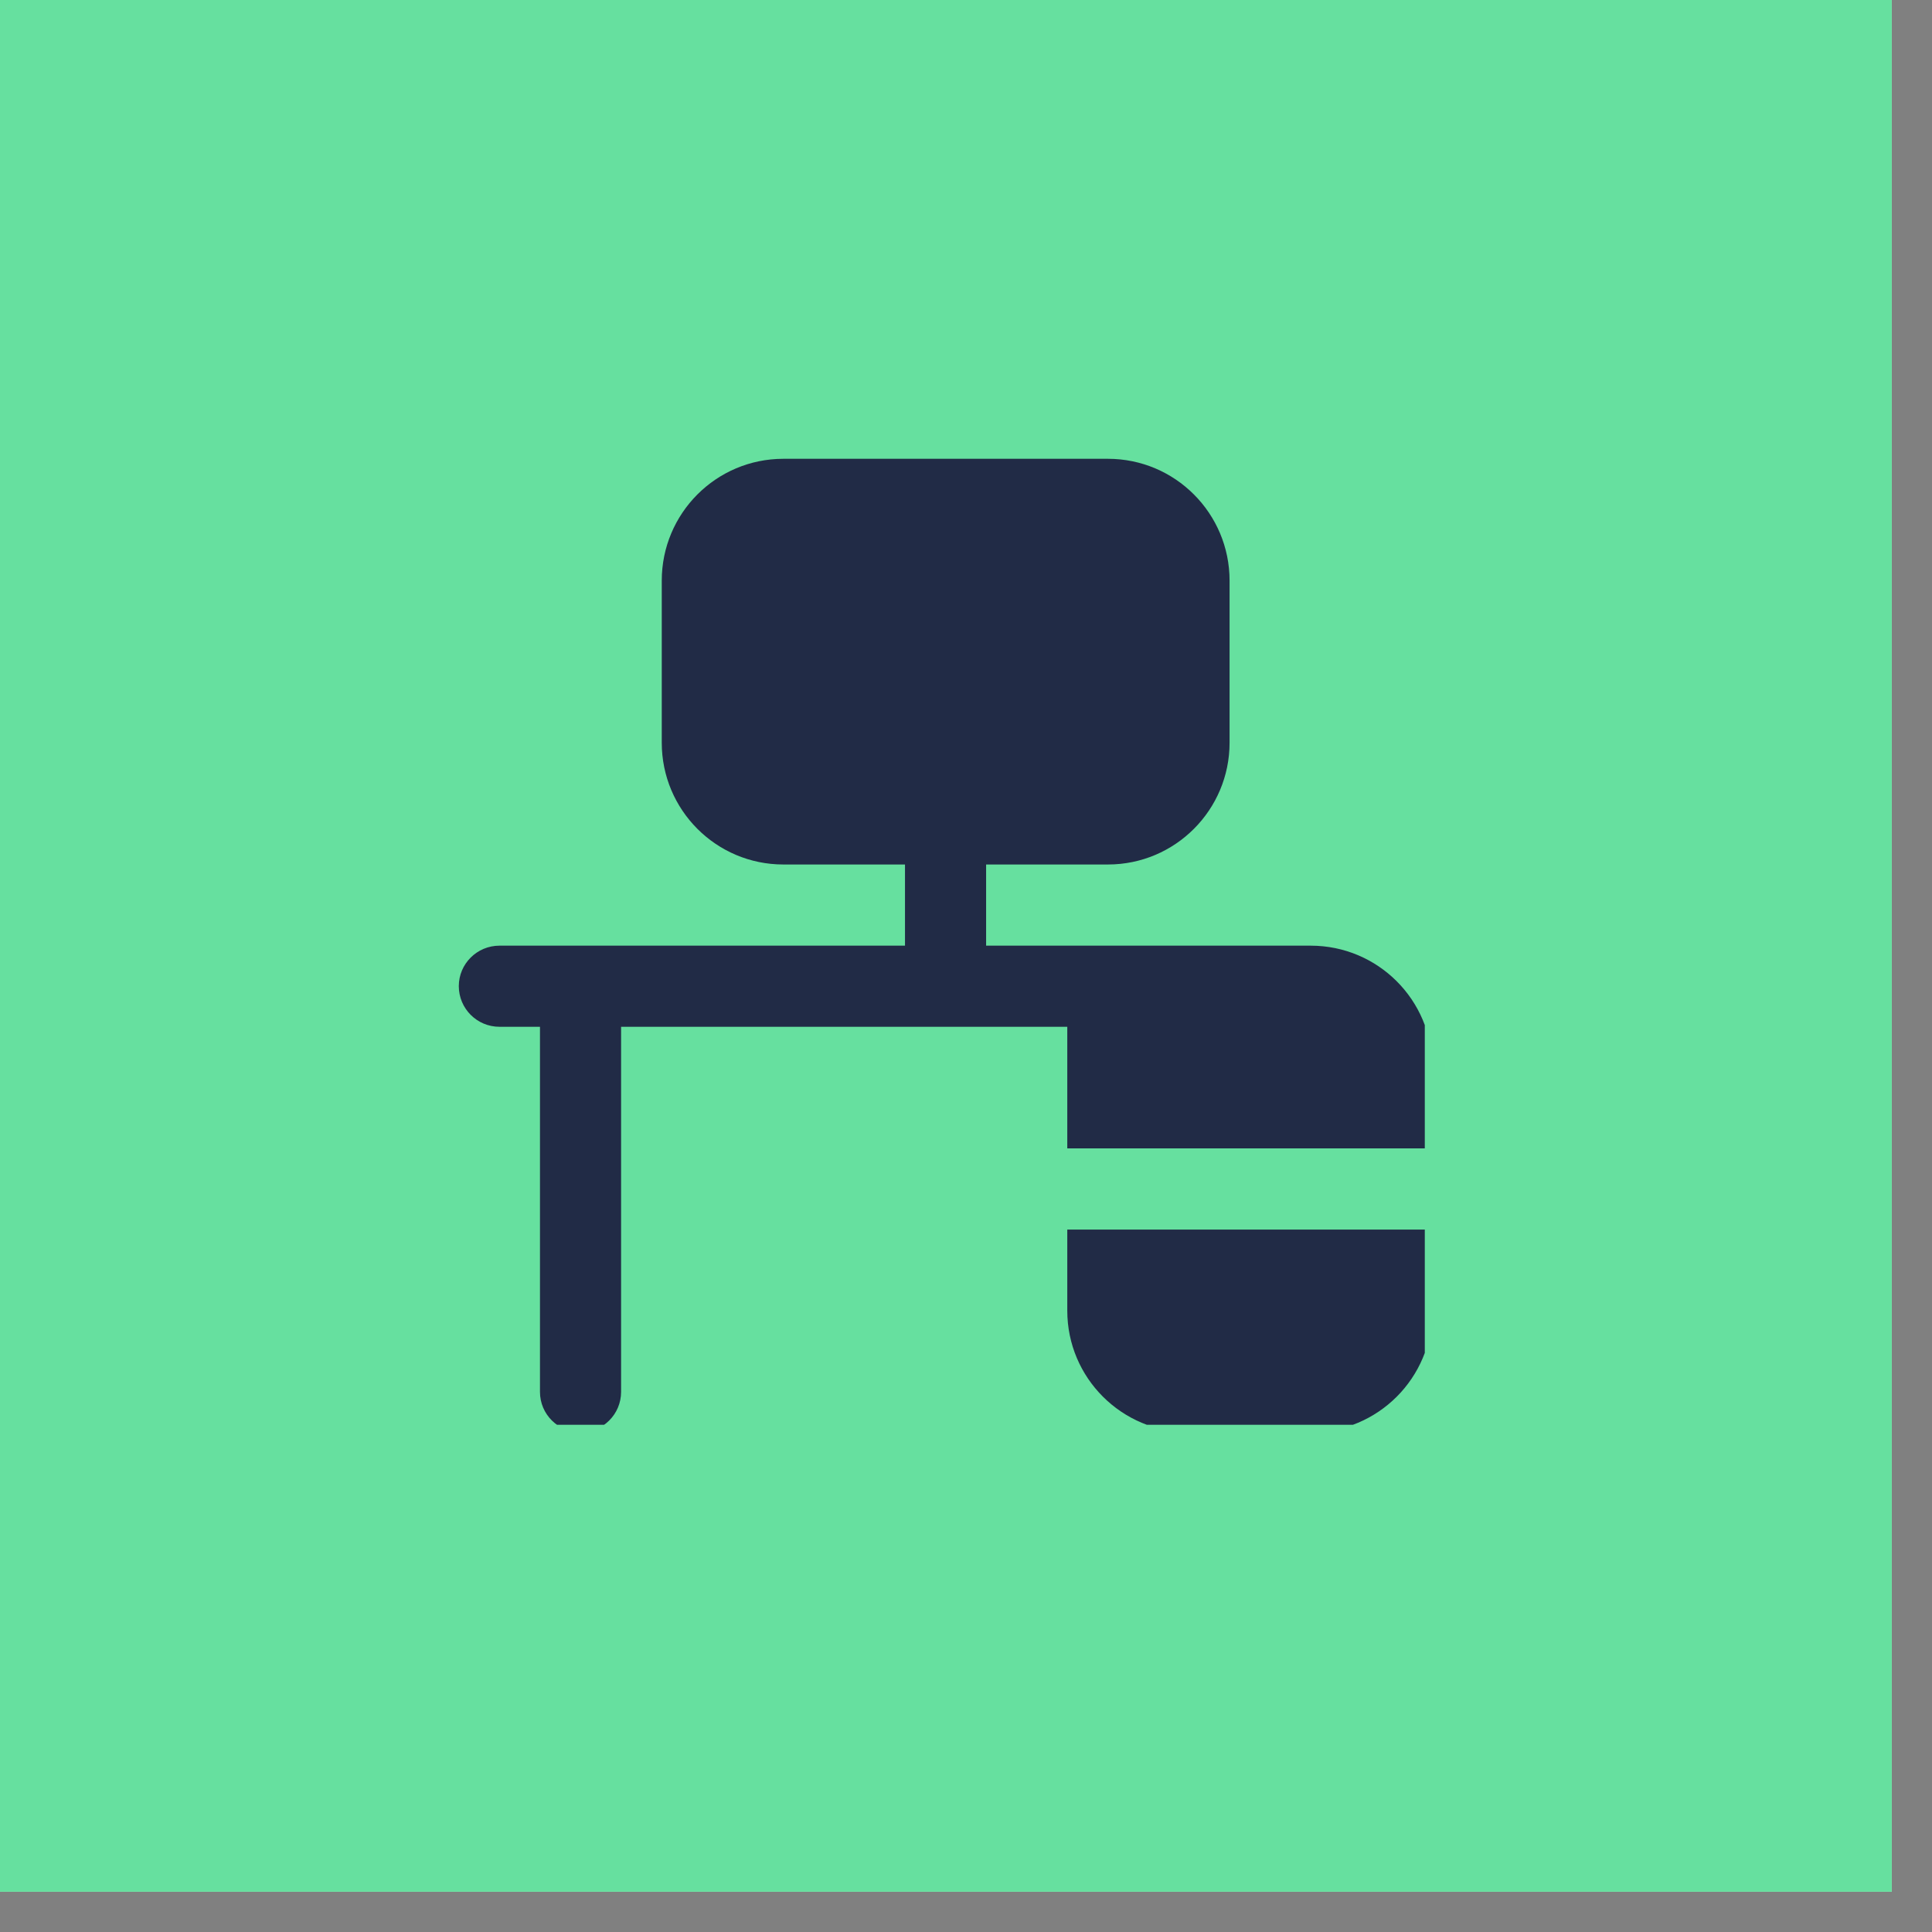 <svg xmlns="http://www.w3.org/2000/svg" xmlns:xlink="http://www.w3.org/1999/xlink" width="47" zoomAndPan="magnify" viewBox="0 0 35.25 35.25" height="47" preserveAspectRatio="xMidYMid meet" version="1.0"><rect x="0" y="0" width="35.25" height="35.25" fill="#808080" stroke="none"/><defs><clipPath id="463c40f696"><path d="M 0 0 L 34.516 0 L 34.516 34.516 L 0 34.516 Z M 0 0 " clip-rule="nonzero"/></clipPath><clipPath id="57c03ad70e"><path d="M 8.371 8.371 L 25.996 8.371 L 25.996 25.996 L 8.371 25.996 Z M 8.371 8.371 " clip-rule="nonzero"/></clipPath></defs><g clip-path="url(#463c40f696)"><path fill="#ffffff" d="M 0 0 L 34.516 0 L 34.516 34.516 L 0 34.516 Z M 0 0 " fill-opacity="1" fill-rule="nonzero"/><path fill="#66e09f" d="M 0 0 L 34.516 0 L 34.516 34.516 L 0 34.516 Z M 0 0 " fill-opacity="1" fill-rule="nonzero"/></g><g clip-path="url(#57c03ad70e)"><path fill="#212b46" d="M 26.133 22.434 L 26.133 23.914 C 26.133 25.141 25.141 26.133 23.914 26.133 L 21.695 26.133 C 20.469 26.133 19.473 25.141 19.473 23.914 L 19.473 22.434 Z M 19.473 20.953 L 26.133 20.953 L 26.133 19.473 C 26.133 18.246 25.141 17.254 23.914 17.254 L 17.992 17.254 L 17.992 15.773 L 20.215 15.773 C 21.441 15.773 22.434 14.777 22.434 13.551 L 22.434 10.594 C 22.434 9.367 21.441 8.371 20.215 8.371 L 14.293 8.371 C 13.066 8.371 12.074 9.367 12.074 10.594 L 12.074 13.551 C 12.074 14.777 13.066 15.773 14.293 15.773 L 16.512 15.773 L 16.512 17.254 L 9.113 17.254 C 8.703 17.254 8.371 17.586 8.371 17.992 C 8.371 18.402 8.703 18.734 9.113 18.734 L 9.852 18.734 L 9.852 25.395 C 9.852 25.805 10.184 26.133 10.594 26.133 C 11 26.133 11.332 25.805 11.332 25.395 L 11.332 18.734 L 19.473 18.734 Z M 19.473 20.953 " fill-opacity="1" fill-rule="nonzero"/></g></svg>